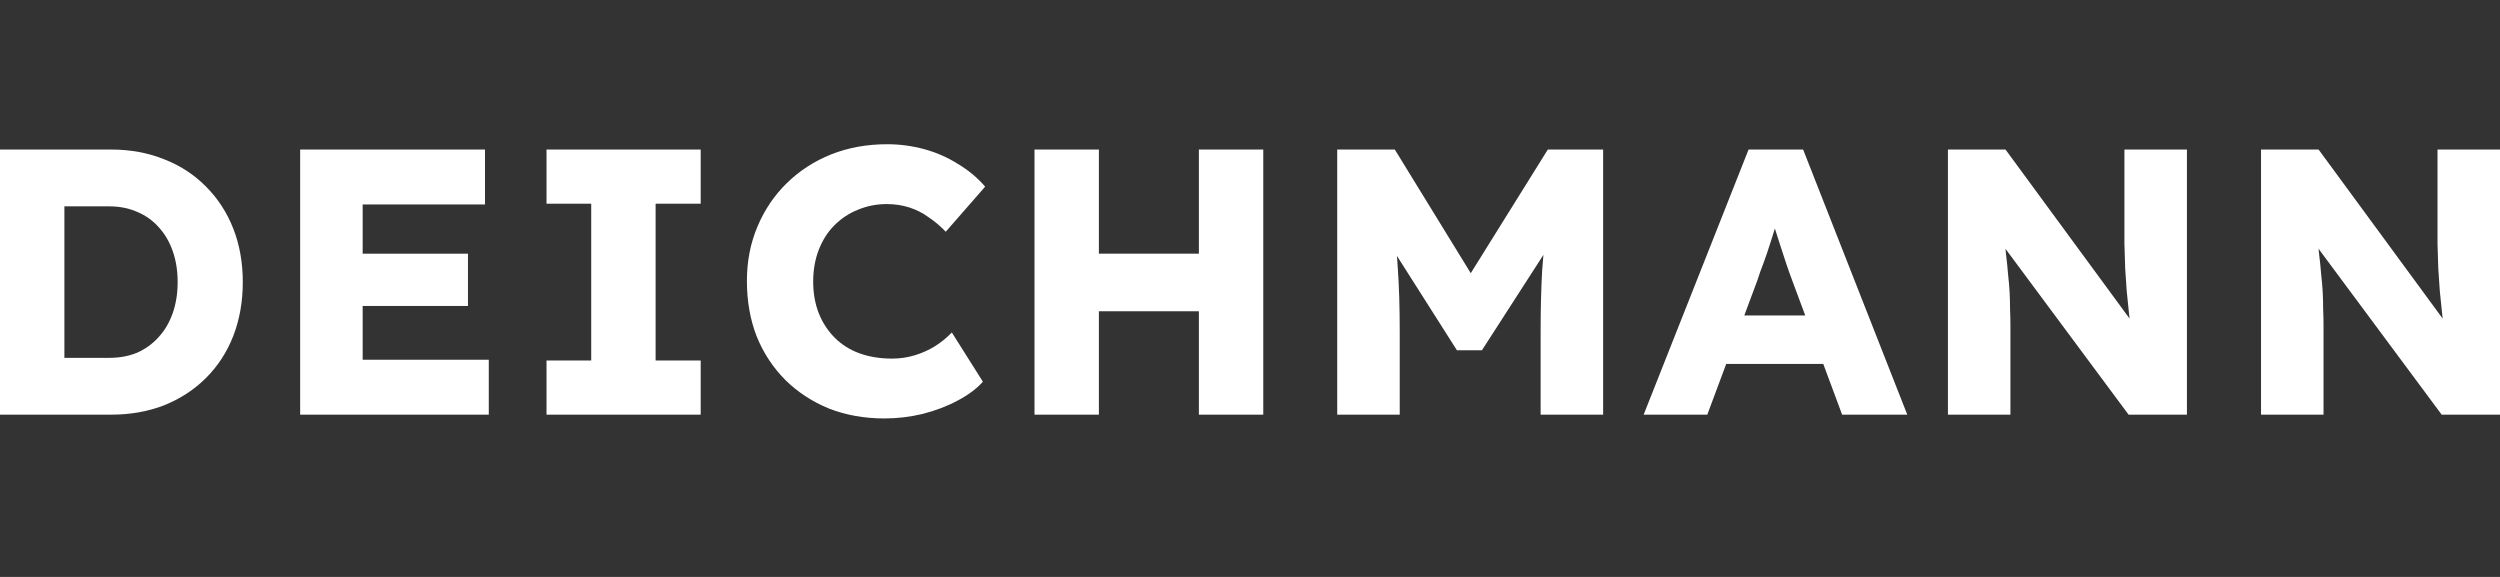 <svg width="156" height="36" viewBox="0 0 156 36" fill="none" xmlns="http://www.w3.org/2000/svg">
<rect x="0" y="0" width="156" height="36" fill="#333333" stroke="none"/>
<g clip-path="url(#clip0_2894_2523)">
<path d="M141.088 25.875V9.331H144.68L153.354 21.148L152.574 21.03C152.495 20.51 152.432 20.014 152.385 19.541C152.338 19.068 152.291 18.603 152.243 18.146C152.212 17.689 152.18 17.225 152.149 16.752C152.133 16.279 152.117 15.767 152.101 15.216C152.101 14.664 152.101 14.066 152.101 13.42V9.331H156.001V25.875H152.361L143.31 13.68L144.515 13.845C144.594 14.601 144.657 15.247 144.704 15.783C144.767 16.303 144.814 16.768 144.846 17.177C144.893 17.587 144.925 17.957 144.94 18.288C144.956 18.619 144.964 18.95 144.964 19.281C144.98 19.596 144.988 19.951 144.988 20.345V25.875H141.088Z" fill="white"/>
<path d="M121.551 25.875V9.331H125.143L133.817 21.148L133.037 21.03C132.958 20.51 132.895 20.014 132.848 19.541C132.801 19.068 132.753 18.603 132.706 18.146C132.675 17.689 132.643 17.225 132.612 16.752C132.596 16.279 132.58 15.767 132.564 15.216C132.564 14.664 132.564 14.066 132.564 13.42V9.331H136.464V25.875H132.824L123.772 13.68L124.978 13.845C125.057 14.601 125.12 15.247 125.167 15.783C125.23 16.303 125.277 16.768 125.309 17.177C125.356 17.587 125.387 17.957 125.403 18.288C125.419 18.619 125.427 18.95 125.427 19.281C125.443 19.596 125.45 19.951 125.45 20.345V25.875H121.551Z" fill="white"/>
<path d="M102.564 25.875L109.111 9.331H112.515L119.014 25.875H114.949L111.829 17.485C111.703 17.154 111.577 16.799 111.451 16.421C111.325 16.043 111.199 15.657 111.073 15.263C110.947 14.853 110.821 14.46 110.695 14.081C110.584 13.688 110.49 13.325 110.411 12.994L111.12 12.971C111.026 13.364 110.915 13.751 110.789 14.129C110.679 14.507 110.561 14.885 110.435 15.263C110.324 15.626 110.198 15.996 110.057 16.374C109.915 16.736 109.781 17.114 109.655 17.508L106.535 25.875H102.564ZM105.684 22.708L106.937 19.683H114.547L115.776 22.708H105.684Z" fill="white"/>
<path d="M83.443 25.875V9.331H87.036L93.062 19.139L90.486 19.116L96.584 9.331H100.035V25.875H96.135V20.723C96.135 19.305 96.166 18.028 96.23 16.894C96.308 15.759 96.434 14.633 96.608 13.514L97.057 14.743L92.472 21.857H90.912L86.421 14.79L86.87 13.514C87.044 14.57 87.162 15.657 87.225 16.776C87.304 17.879 87.343 19.194 87.343 20.723V25.875H83.443Z" fill="white"/>
<path d="M74.81 25.875V9.331H78.828V25.875H74.81ZM64.553 25.875V9.331H68.571V25.875H64.553ZM66.113 19.423L66.136 15.83H76.937V19.423H66.113Z" fill="white"/>
<path d="M55.187 26.111C53.942 26.111 52.792 25.906 51.736 25.497C50.696 25.071 49.79 24.48 49.018 23.724C48.246 22.952 47.647 22.046 47.222 21.006C46.812 19.951 46.607 18.793 46.607 17.532C46.607 16.303 46.828 15.169 47.269 14.129C47.71 13.089 48.317 12.191 49.089 11.434C49.877 10.662 50.799 10.063 51.854 9.638C52.926 9.213 54.092 9 55.352 9C56.14 9 56.912 9.102 57.668 9.307C58.425 9.512 59.126 9.819 59.772 10.229C60.434 10.623 61.001 11.096 61.473 11.647L59.015 14.46C58.685 14.113 58.33 13.813 57.952 13.561C57.59 13.294 57.188 13.089 56.746 12.947C56.305 12.805 55.833 12.734 55.328 12.734C54.698 12.734 54.099 12.852 53.532 13.089C52.981 13.309 52.492 13.632 52.067 14.058C51.657 14.467 51.334 14.972 51.098 15.57C50.862 16.169 50.743 16.839 50.743 17.579C50.743 18.304 50.862 18.966 51.098 19.564C51.334 20.148 51.665 20.652 52.091 21.077C52.516 21.503 53.028 21.826 53.627 22.046C54.241 22.267 54.919 22.377 55.659 22.377C56.164 22.377 56.644 22.306 57.101 22.164C57.558 22.023 57.975 21.833 58.354 21.597C58.748 21.345 59.094 21.061 59.394 20.746L61.332 23.819C60.938 24.26 60.41 24.654 59.748 25C59.102 25.347 58.377 25.623 57.574 25.828C56.786 26.017 55.99 26.111 55.187 26.111Z" fill="white"/>
<path d="M34.103 25.875V22.495H36.892V12.711H34.103V9.331H43.723V12.711H40.91V22.495H43.723V25.875H34.103Z" fill="white"/>
<path d="M18.73 25.875V9.331H30.264V12.758H22.63V22.448H30.5V25.875H18.73ZM20.621 19.092V15.83H29.201V19.092H20.621Z" fill="white"/>
<path d="M0 25.875V9.331H6.925C8.138 9.331 9.249 9.536 10.257 9.945C11.266 10.339 12.132 10.906 12.857 11.647C13.598 12.388 14.165 13.262 14.559 14.27C14.953 15.279 15.15 16.39 15.15 17.603C15.15 18.816 14.953 19.935 14.559 20.959C14.165 21.967 13.598 22.842 12.857 23.582C12.132 24.307 11.266 24.874 10.257 25.284C9.249 25.678 8.138 25.875 6.925 25.875H0ZM4.018 23.133L3.474 22.33H6.807C7.468 22.33 8.059 22.22 8.579 21.999C9.099 21.762 9.54 21.439 9.903 21.03C10.281 20.62 10.572 20.124 10.777 19.541C10.982 18.958 11.085 18.312 11.085 17.603C11.085 16.894 10.982 16.248 10.777 15.665C10.572 15.082 10.281 14.586 9.903 14.176C9.54 13.766 9.099 13.451 8.579 13.23C8.059 12.994 7.468 12.876 6.807 12.876H3.403L4.018 12.12V23.133Z" fill="white"/>
</g>
<defs>
<clipPath id="clip0_2894_2523">
<rect width="156" height="36" fill="white"/>
</clipPath>
</defs>
</svg>
